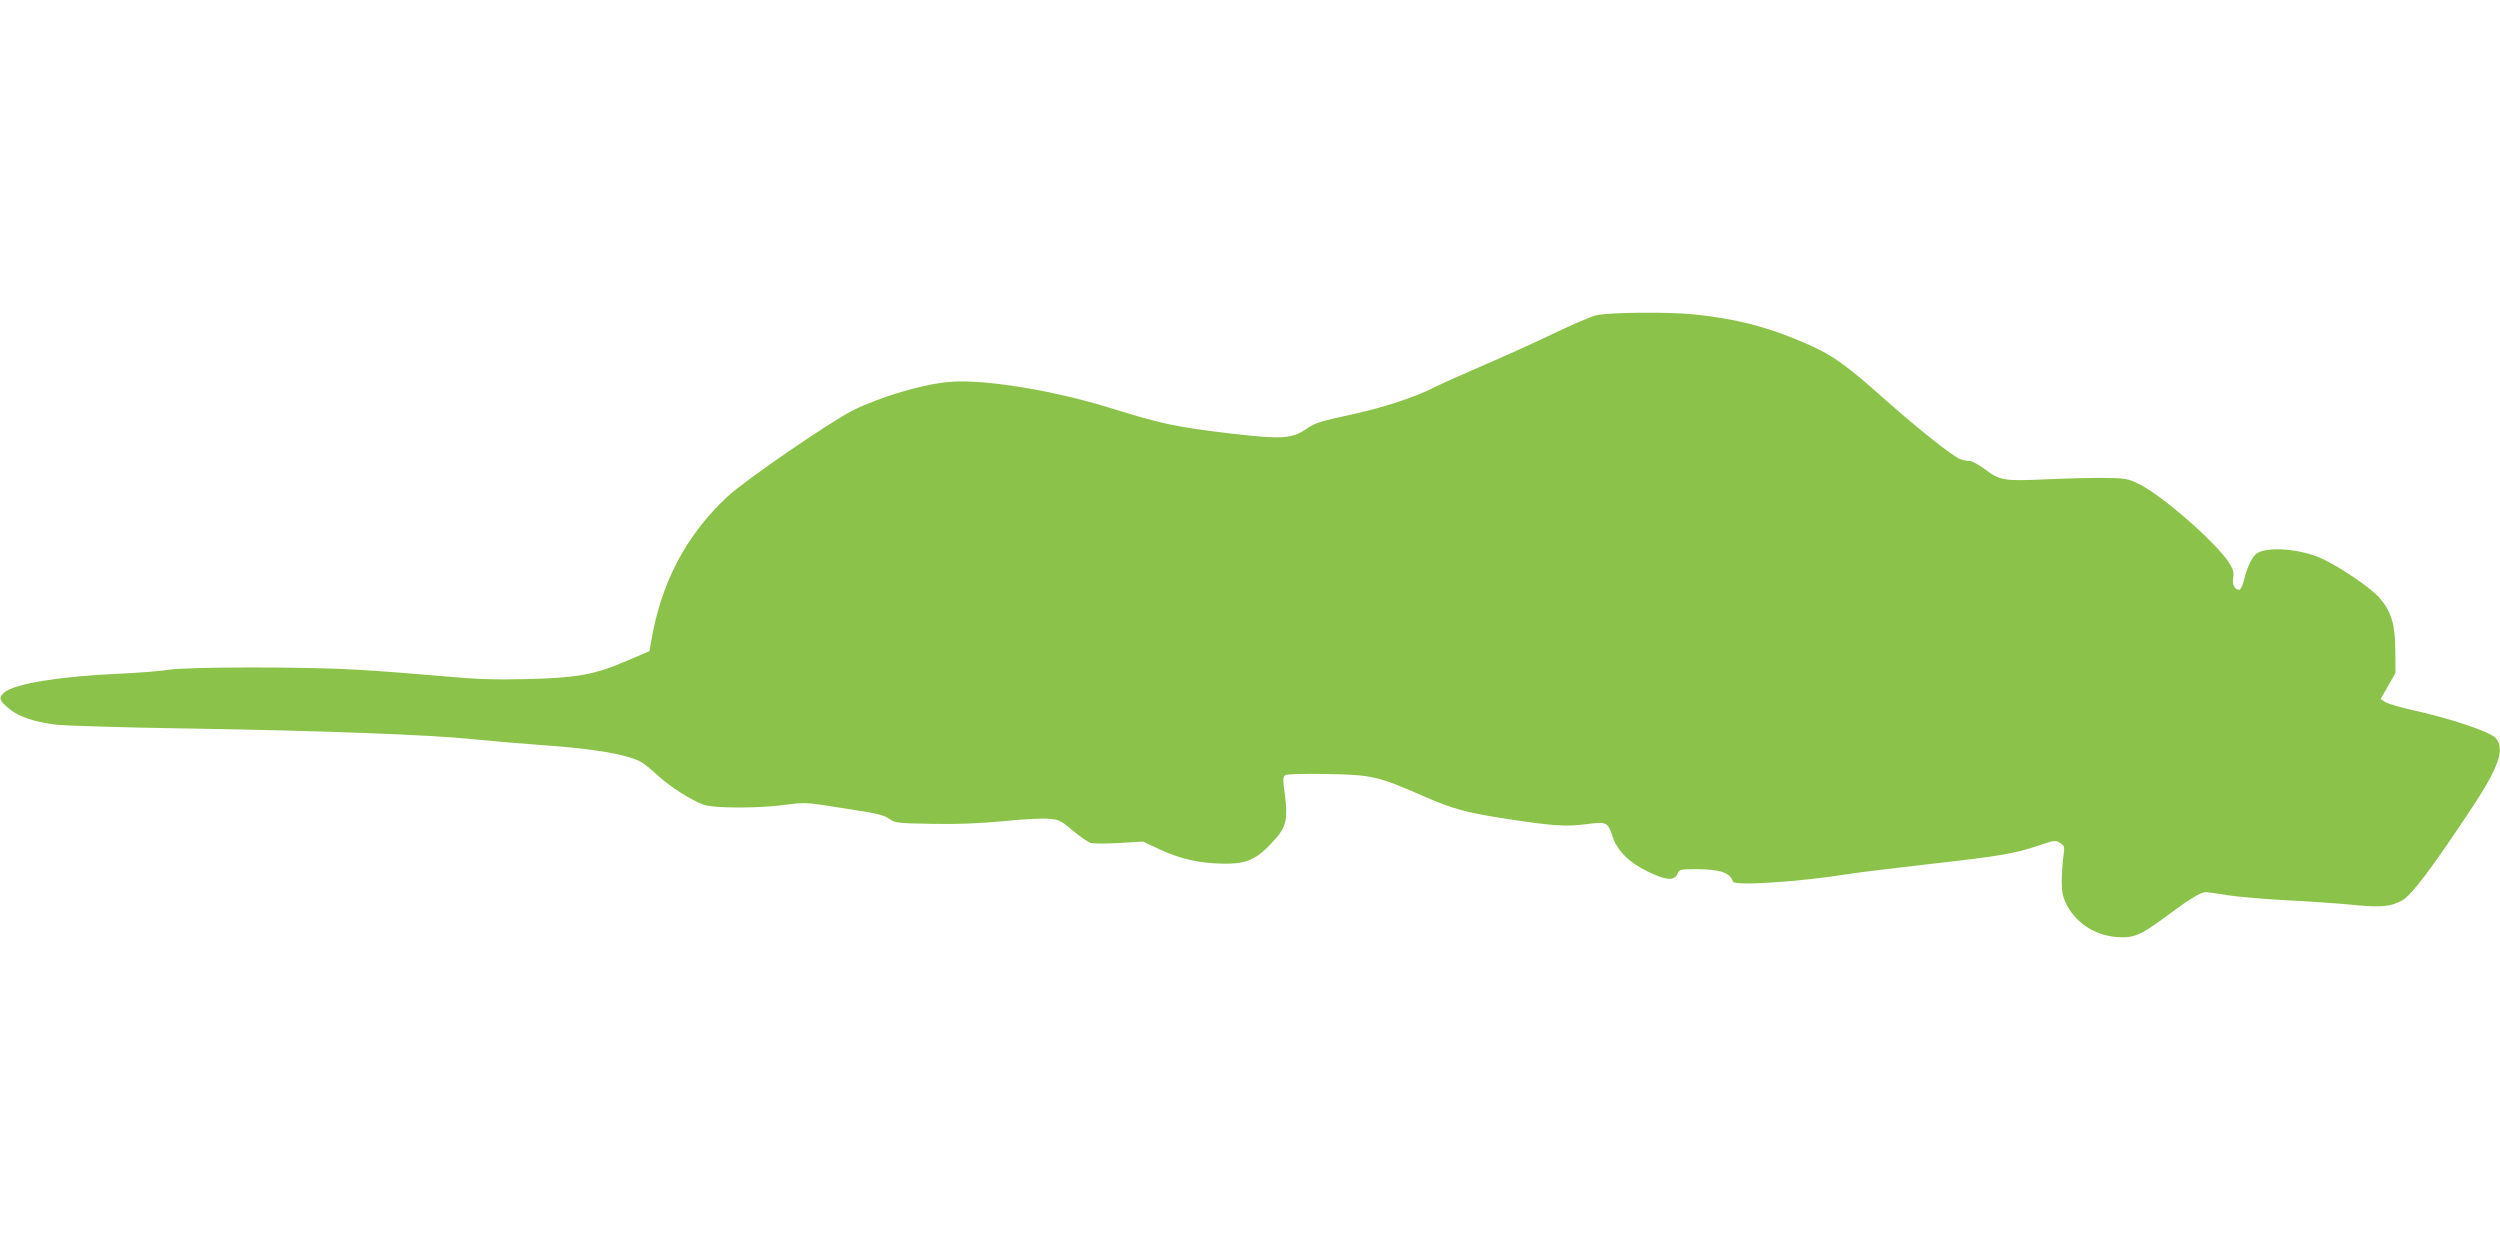 <?xml version="1.0" standalone="no"?>
<!DOCTYPE svg PUBLIC "-//W3C//DTD SVG 20010904//EN"
 "http://www.w3.org/TR/2001/REC-SVG-20010904/DTD/svg10.dtd">
<svg version="1.0" xmlns="http://www.w3.org/2000/svg"
 width="1280pt" height="640pt" viewBox="0 0 1280 640"
 preserveAspectRatio="xMidYMid meet">
<g transform="translate(0,640) scale(0.1,-0.1)"
fill="#8bc34a" stroke="none">
<path d="M8173 4786 c-28 -7 -131 -51 -230 -99 -98 -47 -258 -119 -356 -161
-97 -42 -208 -91 -245 -110 -101 -51 -251 -100 -408 -135 -182 -40 -200 -46
-244 -76 -75 -52 -128 -55 -385 -25 -286 34 -352 48 -620 131 -293 91 -646
148 -820 134 -135 -10 -357 -76 -498 -146 -119 -60 -556 -360 -644 -443 -212
-199 -338 -439 -389 -740 l-9 -50 -115 -49 c-167 -72 -252 -87 -510 -94 -172
-4 -261 -1 -445 16 -126 11 -318 26 -425 32 -264 16 -874 15 -965 0 -38 -7
-158 -16 -265 -21 -294 -13 -527 -51 -578 -95 -31 -28 -27 -42 29 -87 47 -38
128 -65 234 -78 48 -6 354 -15 679 -20 679 -11 1245 -32 1459 -55 82 -8 240
-22 352 -30 264 -18 434 -47 507 -86 13 -7 51 -37 84 -68 67 -61 176 -130 239
-152 53 -18 280 -18 412 0 90 12 113 12 205 -2 57 -9 147 -23 202 -32 67 -10
108 -22 130 -38 29 -21 43 -22 216 -25 125 -3 243 2 362 13 97 10 203 16 235
13 54 -4 64 -8 126 -61 37 -31 79 -60 93 -63 15 -4 80 -4 146 0 l120 7 88 -41
c107 -49 201 -70 324 -72 125 -2 176 23 273 135 48 55 57 103 42 215 -11 80
-11 95 2 103 8 6 95 8 214 6 229 -4 260 -11 495 -114 150 -66 219 -84 432
-117 234 -35 295 -39 398 -26 107 14 111 12 136 -62 24 -74 84 -133 178 -179
95 -47 138 -50 154 -14 11 24 16 25 94 25 127 -1 175 -17 191 -64 8 -23 343
-1 591 39 50 8 233 30 406 50 366 41 444 54 565 95 83 28 90 29 113 14 23 -15
24 -19 16 -73 -4 -31 -8 -88 -8 -127 1 -58 6 -79 29 -123 51 -92 145 -151 256
-159 81 -6 121 11 236 96 128 96 190 134 215 134 13 0 65 -7 117 -16 52 -8
191 -20 310 -26 119 -6 272 -17 341 -24 127 -13 180 -8 238 23 48 26 149 159
359 476 138 209 170 303 120 357 -29 31 -219 96 -406 138 -74 16 -145 37 -158
45 l-24 16 38 67 38 67 -1 115 c-1 133 -20 199 -80 268 -41 49 -201 158 -294
201 -105 49 -268 64 -330 31 -25 -13 -54 -69 -70 -137 -7 -30 -18 -53 -25 -53
-23 0 -38 28 -31 63 5 26 0 42 -22 77 -64 100 -342 344 -459 401 -56 28 -71
31 -170 32 -59 1 -196 -2 -303 -7 -223 -10 -240 -7 -322 55 -29 21 -62 39 -75
39 -12 0 -33 4 -46 9 -41 16 -215 154 -392 311 -203 181 -271 228 -421 291
-181 77 -334 116 -546 139 -132 14 -440 11 -505 -4z"/>
</g>
</svg>
